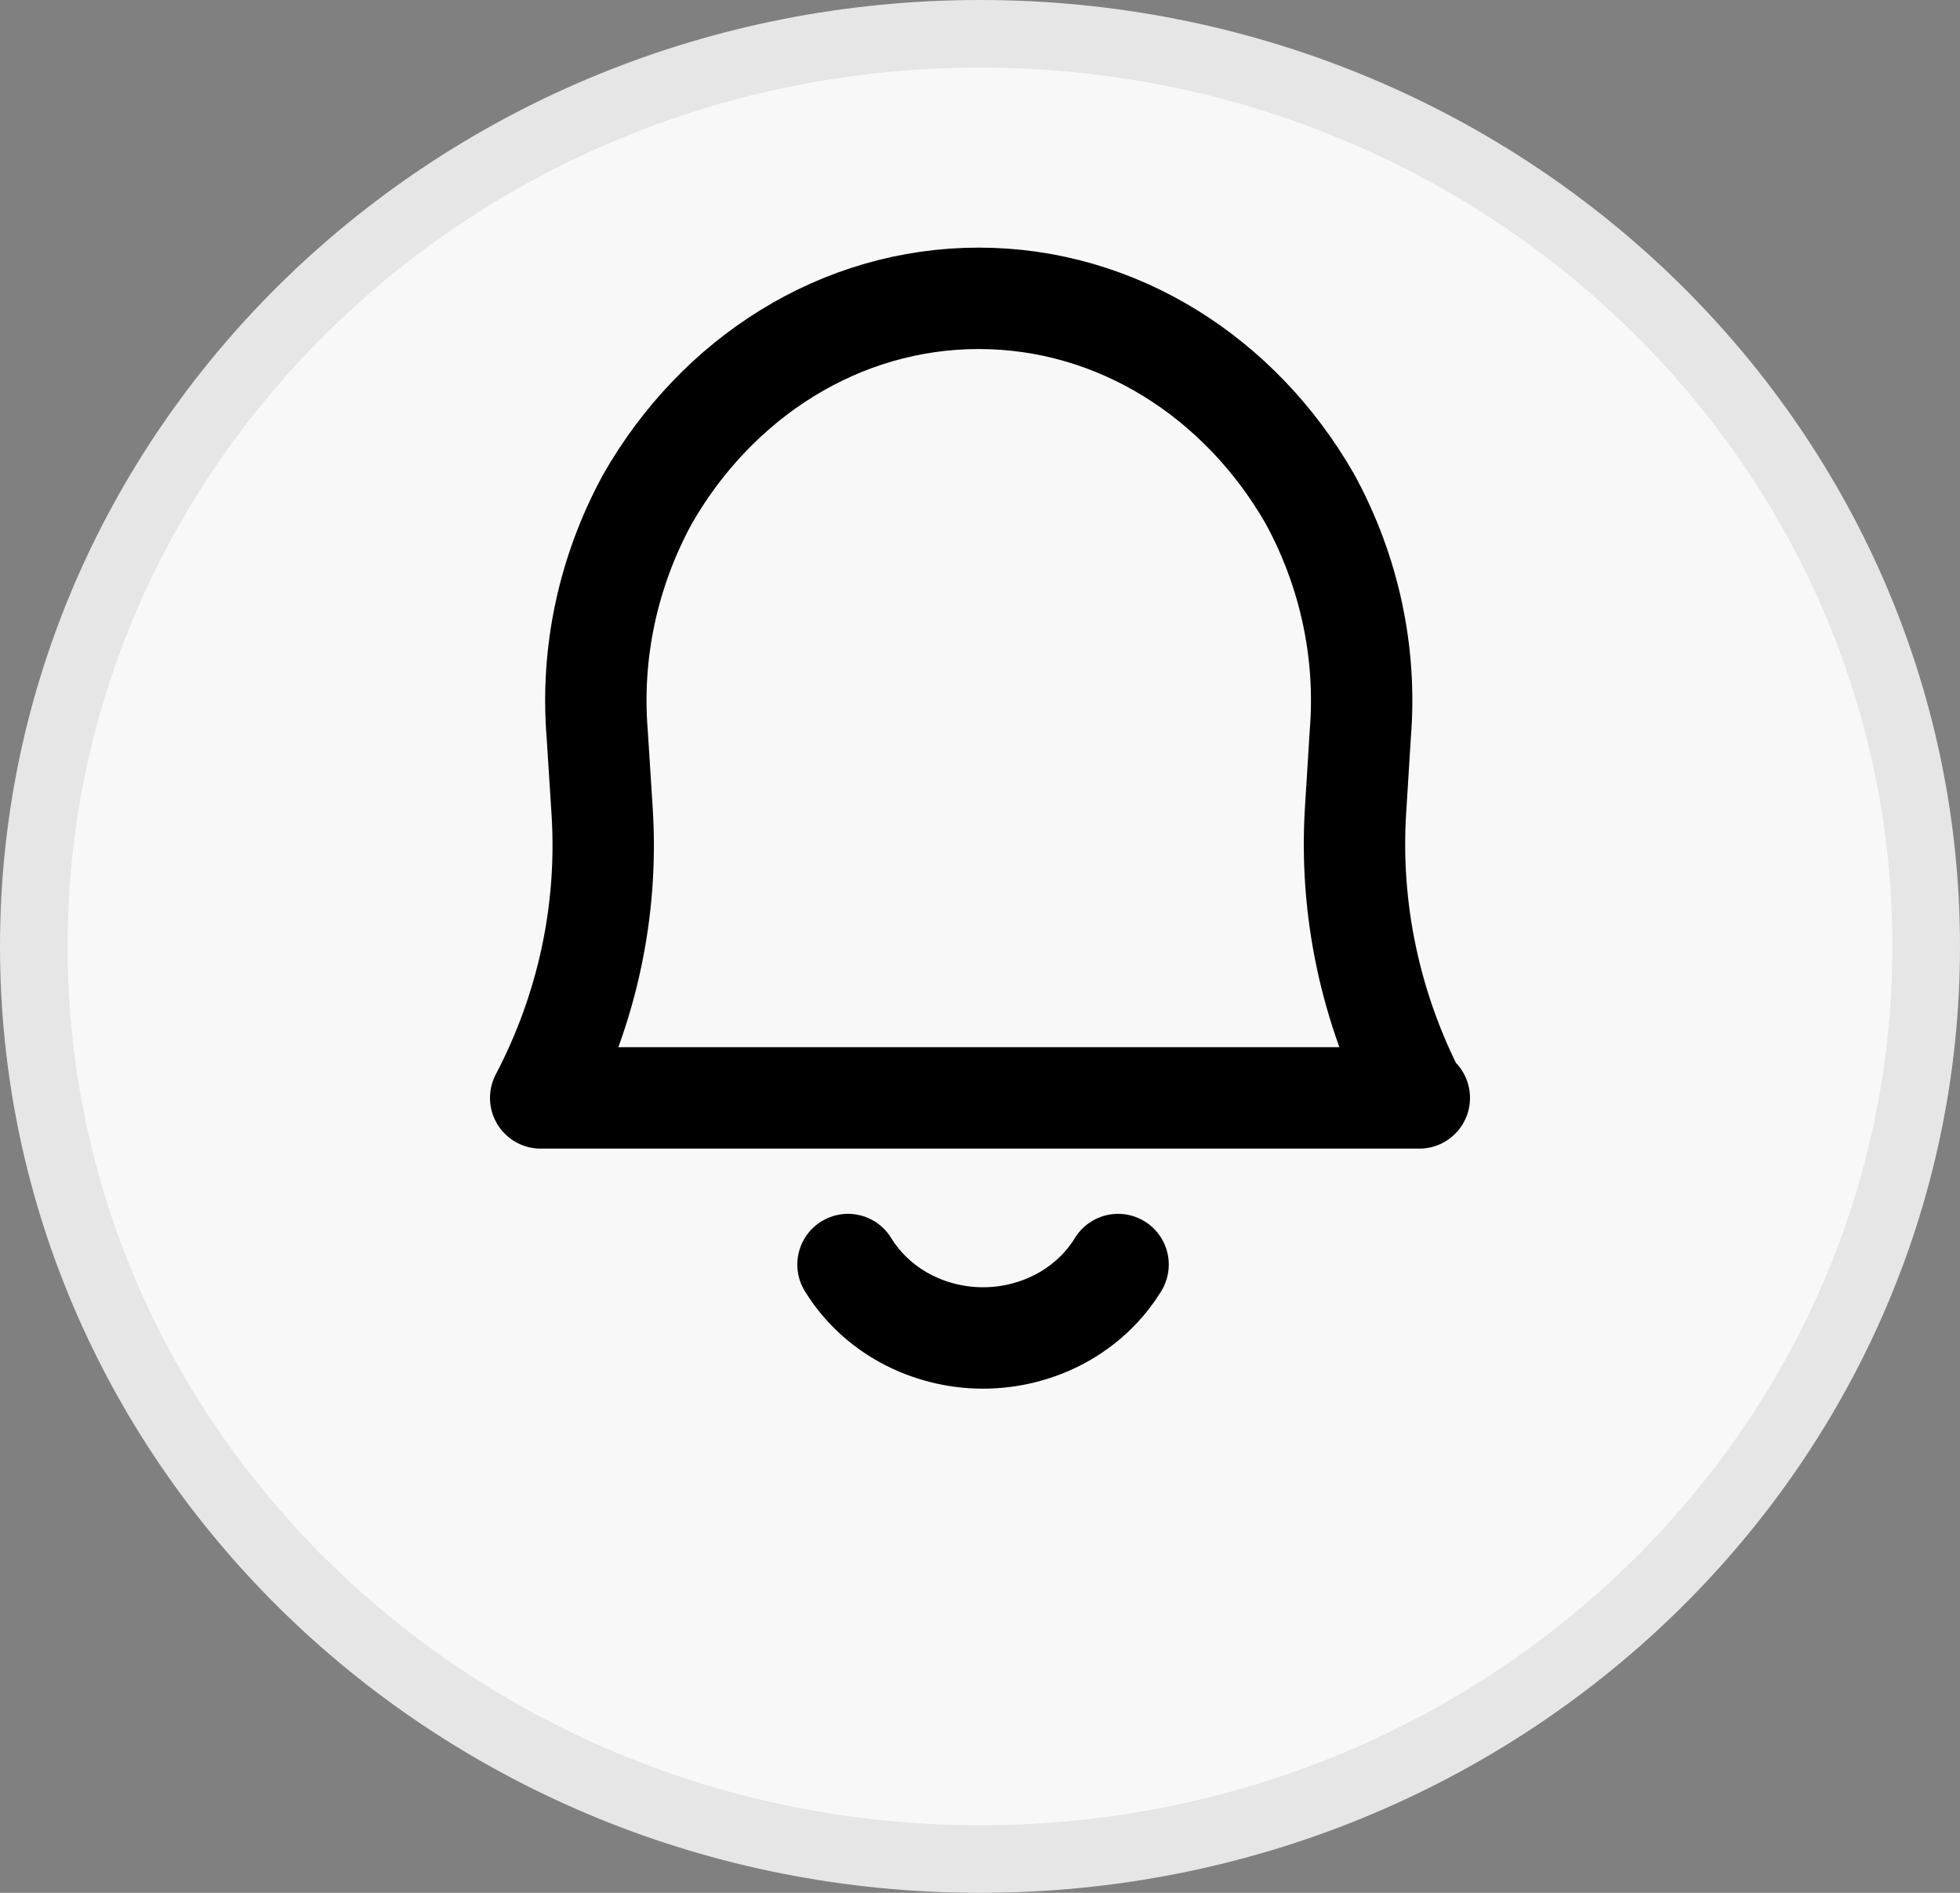 <svg width="29" height="28" viewBox="0 0 29 28" fill="none" xmlns="http://www.w3.org/2000/svg">
<rect x="0" y="0" width="29" height="28" fill="#808080" stroke="none"/>
<path d="M28.5 14C28.5 21.439 22.249 27.5 14.5 27.5C6.751 27.5 0.5 21.439 0.5 14C0.5 6.561 6.751 0.5 14.5 0.5C22.249 0.5 28.5 6.561 28.5 14Z" fill="#F8F8F8" stroke="#E6E6E6"/>
<path d="M16.543 18.706C16.341 19.036 16.05 19.31 15.699 19.501C15.348 19.691 14.95 19.792 14.545 19.792C14.14 19.792 13.742 19.691 13.391 19.501C13.04 19.31 12.749 19.036 12.547 18.706" stroke="black" stroke-width="1.5" stroke-linecap="round" stroke-linejoin="round"/>
<path d="M21 16.241H8C8.687 14.931 9 13.475 8.91 12.016L8.836 10.856C8.739 9.657 8.996 8.456 9.579 7.385C10.607 5.586 12.431 4.413 14.481 4.413C16.532 4.413 18.355 5.586 19.384 7.385C19.967 8.456 20.224 9.657 20.127 10.856L20.057 11.981C19.964 13.451 20.276 14.918 20.963 16.241H21Z" stroke="black" stroke-width="1.5" stroke-linecap="round" stroke-linejoin="round"/>
</svg>

